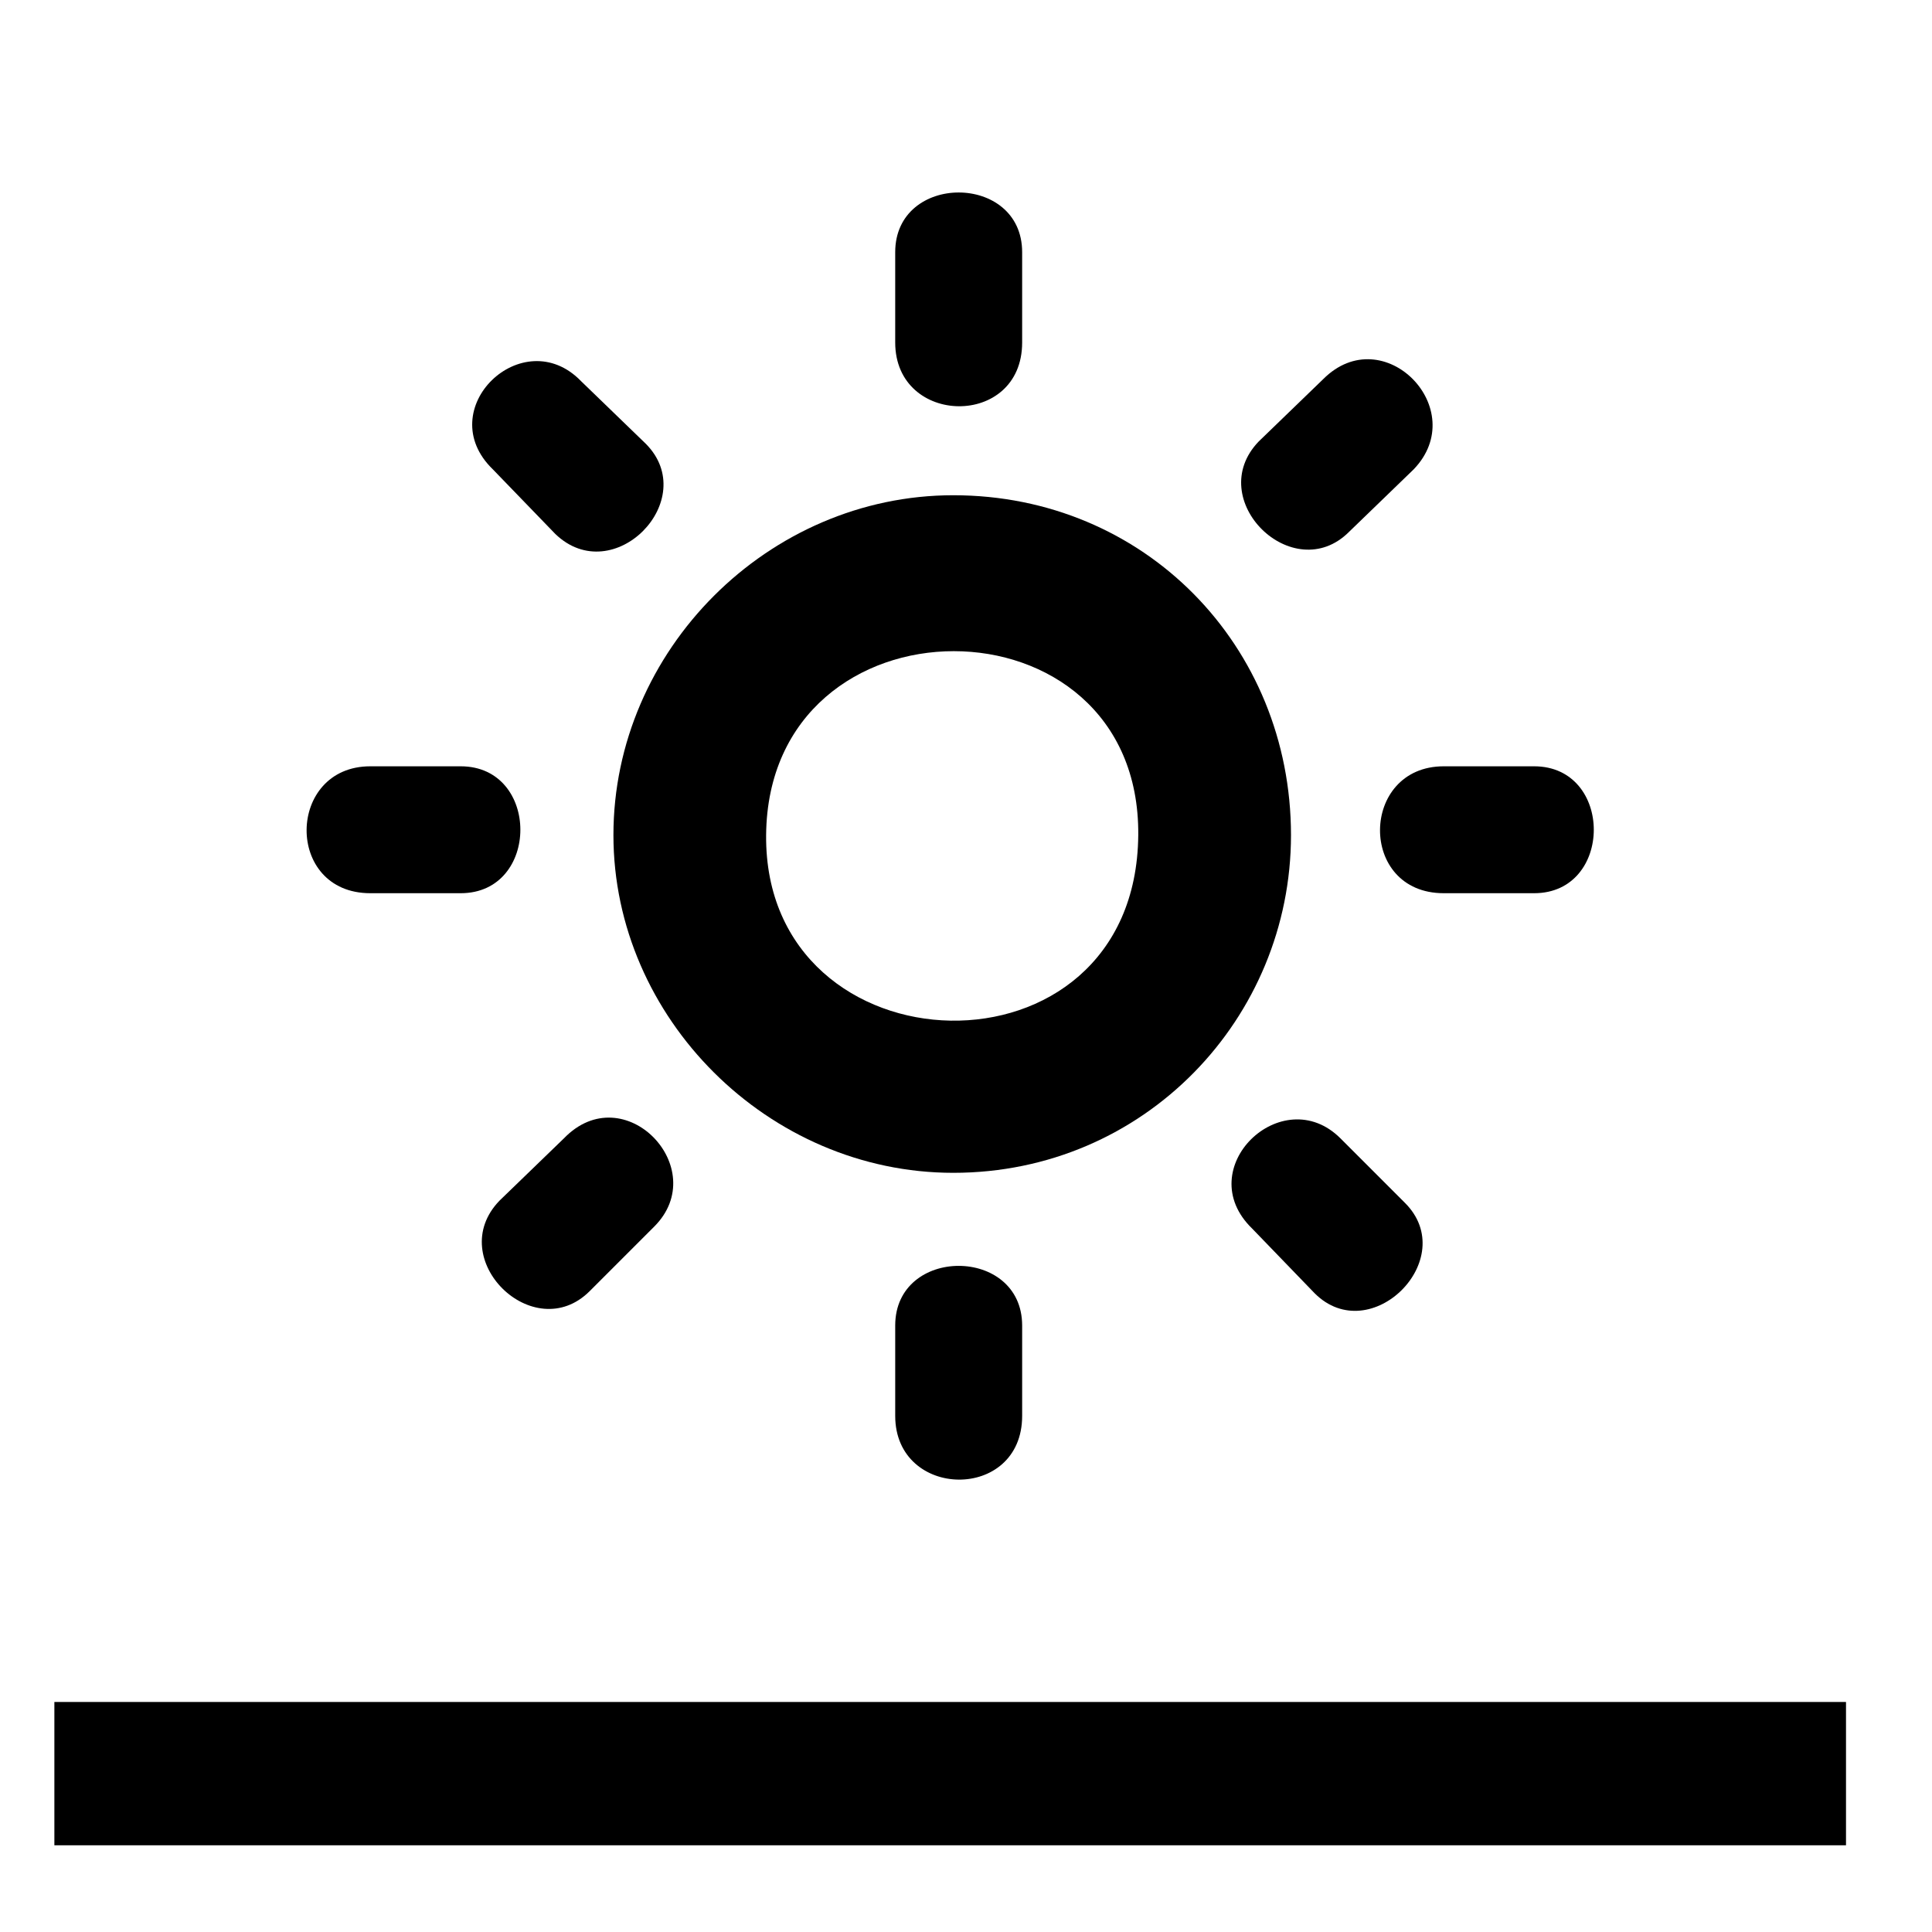 <?xml version="1.0" encoding="UTF-8"?>
<!-- The Best Svg Icon site in the world: iconSvg.co, Visit us! https://iconsvg.co -->
<svg fill="#000000" width="800px" height="800px" version="1.1" viewBox="144 144 512 512" xmlns="http://www.w3.org/2000/svg">
 <g>
  <path d="m396.63 454.81c50.734 0 89.496-41.039 89.496-89.5-0.012-50.168-38.773-90.066-89.496-90.066-49.027 0-90.066 41.039-90.066 90.066 0 48.457 41.039 89.5 90.066 89.5zm49.02-89.5c-0.57 67.273-99.195 63.852-98.621 0 0.566-64.992 99.191-64.992 98.621 0z"/>
  <path d="m381.24 495.28v23.941c0 22.238 33.641 22.809 33.641 0v-23.941c-0.004-21.082-33.641-21.082-33.641 0z"/>
  <path d="m291.17 285.51c15.395 14.816 38.758-9.117 23.941-23.941l-17.098-16.535c-15.395-15.957-39.902 7.422-23.375 23.375z"/>
  <path d="m242.14 380.71h23.941c21.094 0 21.094-33.633 0-33.633h-23.941c-22.227 0-22.801 33.633 0 33.633z"/>
  <path d="m293.44 445.68-17.09 16.531c-14.828 15.395 9.113 38.762 23.93 23.945l17.109-17.109c15.383-15.387-7.981-39.887-23.949-23.367z"/>
  <path d="m475.87 469.62 16.523 17.109c14.828 14.816 38.773-9.129 23.945-23.945l-17.105-17.109c-15.387-15.371-39.898 7.984-23.363 23.945z"/>
  <path d="m414.88 234.77v-23.941c0-21.09-33.641-21.09-33.641 0v23.941c0.004 22.238 33.641 22.801 33.641 0z"/>
  <path d="m501.52 284.94 17.098-16.535c15.395-15.957-7.984-39.902-23.941-23.945l-17.105 16.535c-14.812 15.398 9.133 38.762 23.949 23.945z"/>
  <path d="m526.61 380.71h23.945c21.09 0 21.09-33.633 0-33.633h-23.945c-22.238 0-22.801 33.633 0 33.633z"/>
  <path d="m158.41 595.04h474.8v37.98h-474.8z"/>
 </g>
</svg>